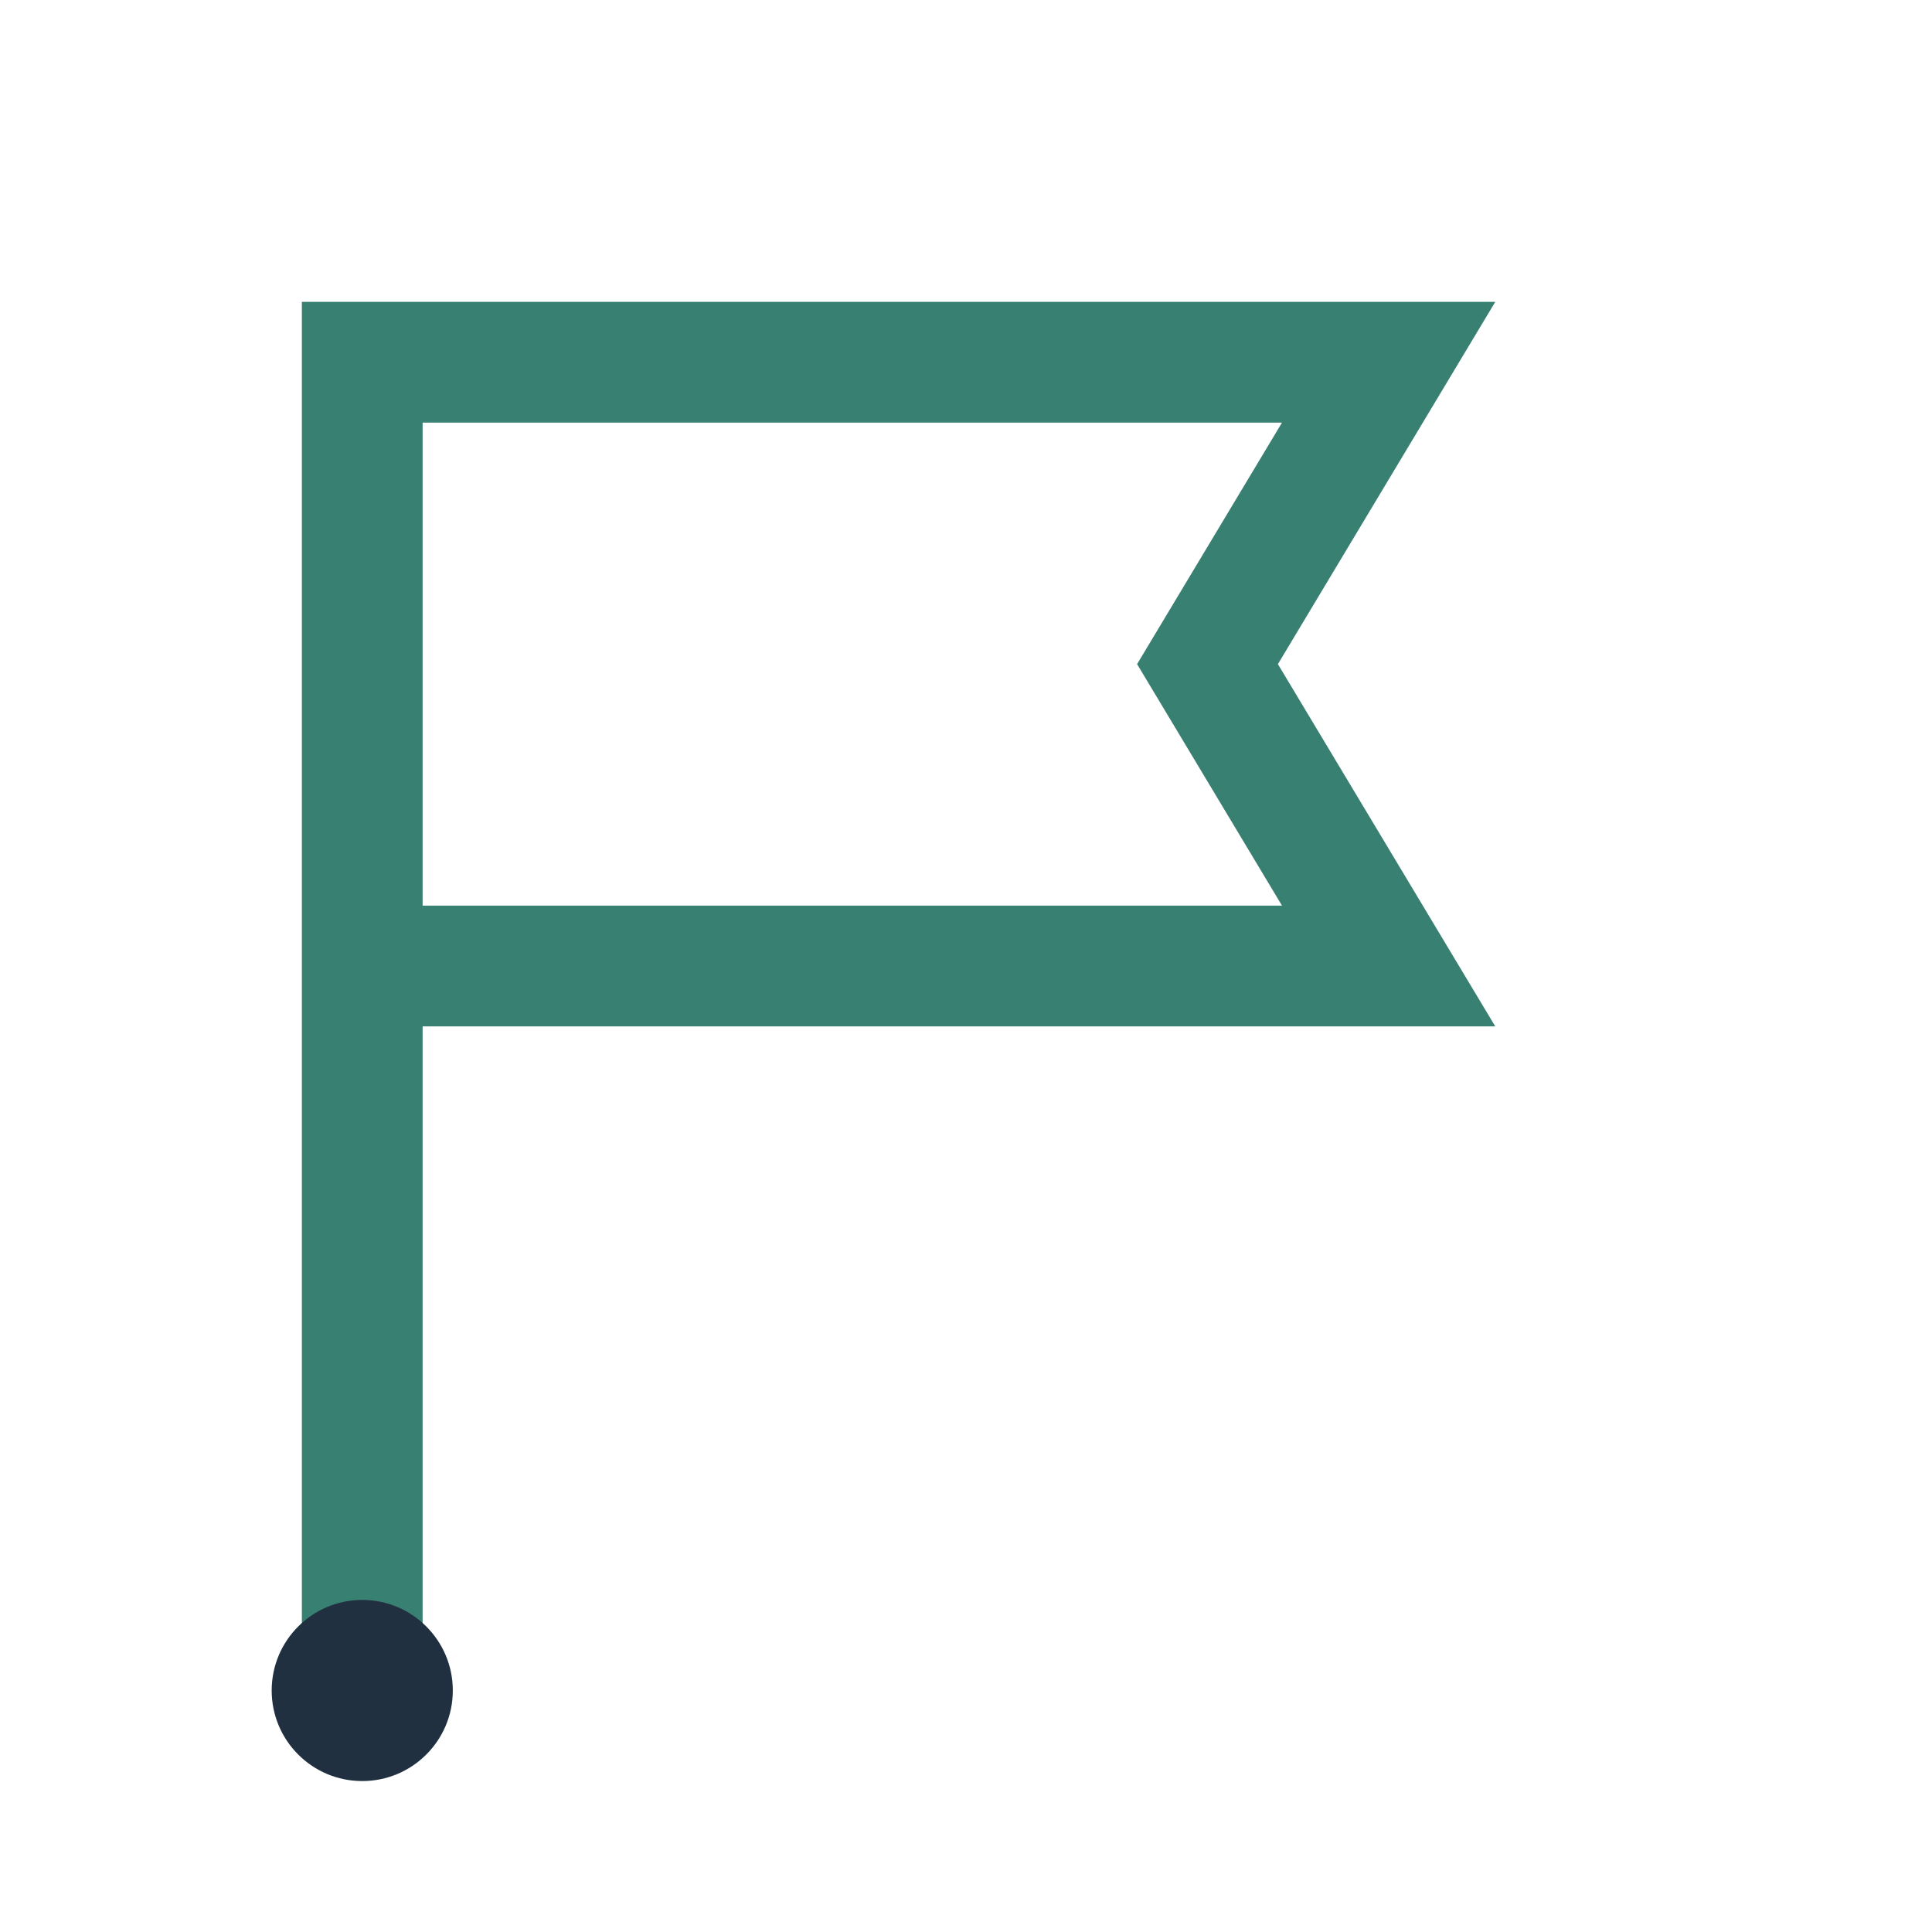 <?xml version="1.0" encoding="UTF-8"?>
<svg xmlns="http://www.w3.org/2000/svg" width="32" height="32" viewBox="0 0 32 32"><path d="M6 28V6h17l-3 5 3 5H6" fill="none" stroke="#388072" stroke-width="2"/><circle cx="6" cy="28" r="1.5" fill="#203040"/></svg>